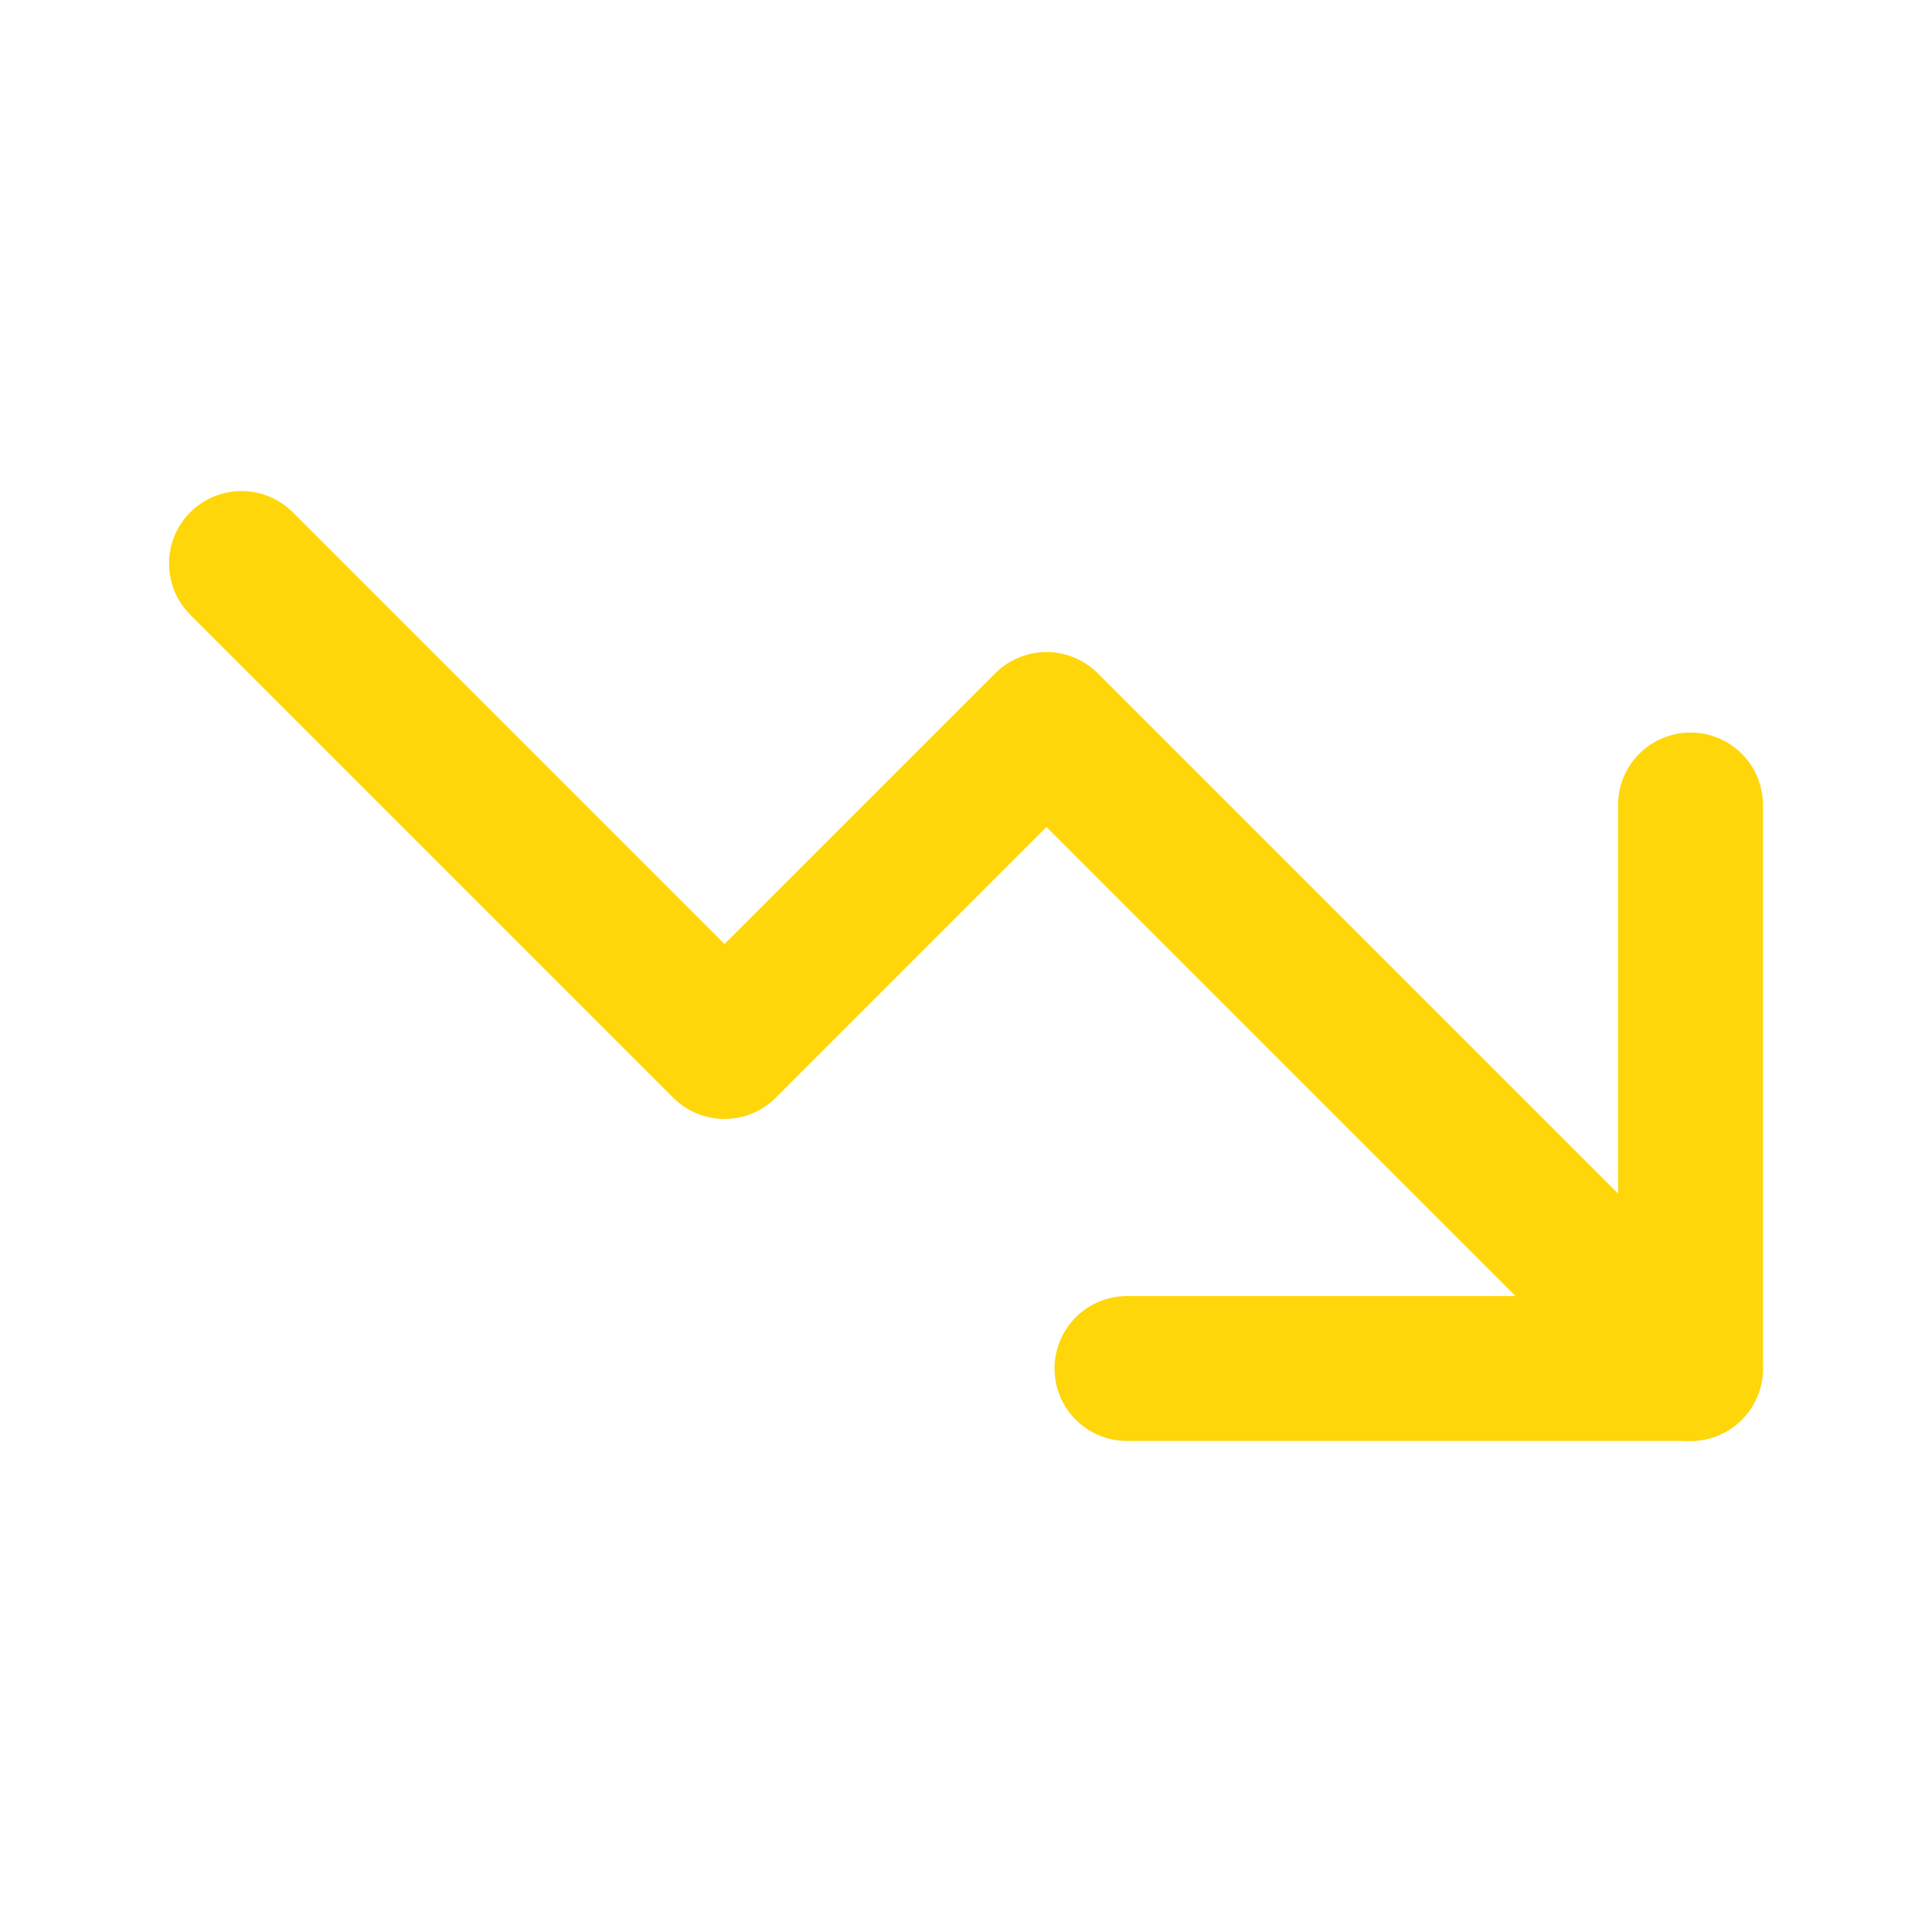 <svg xmlns="http://www.w3.org/2000/svg" width="24" height="24" fill="none"><path stroke="#FFD609" stroke-linecap="round" stroke-linejoin="round" stroke-width="1.8" d="m3 7 6 6 4-4 8 8"/><path stroke="#FFD609" stroke-linecap="round" stroke-linejoin="round" stroke-width="1.8" d="M21 10v7h-7"/></svg>